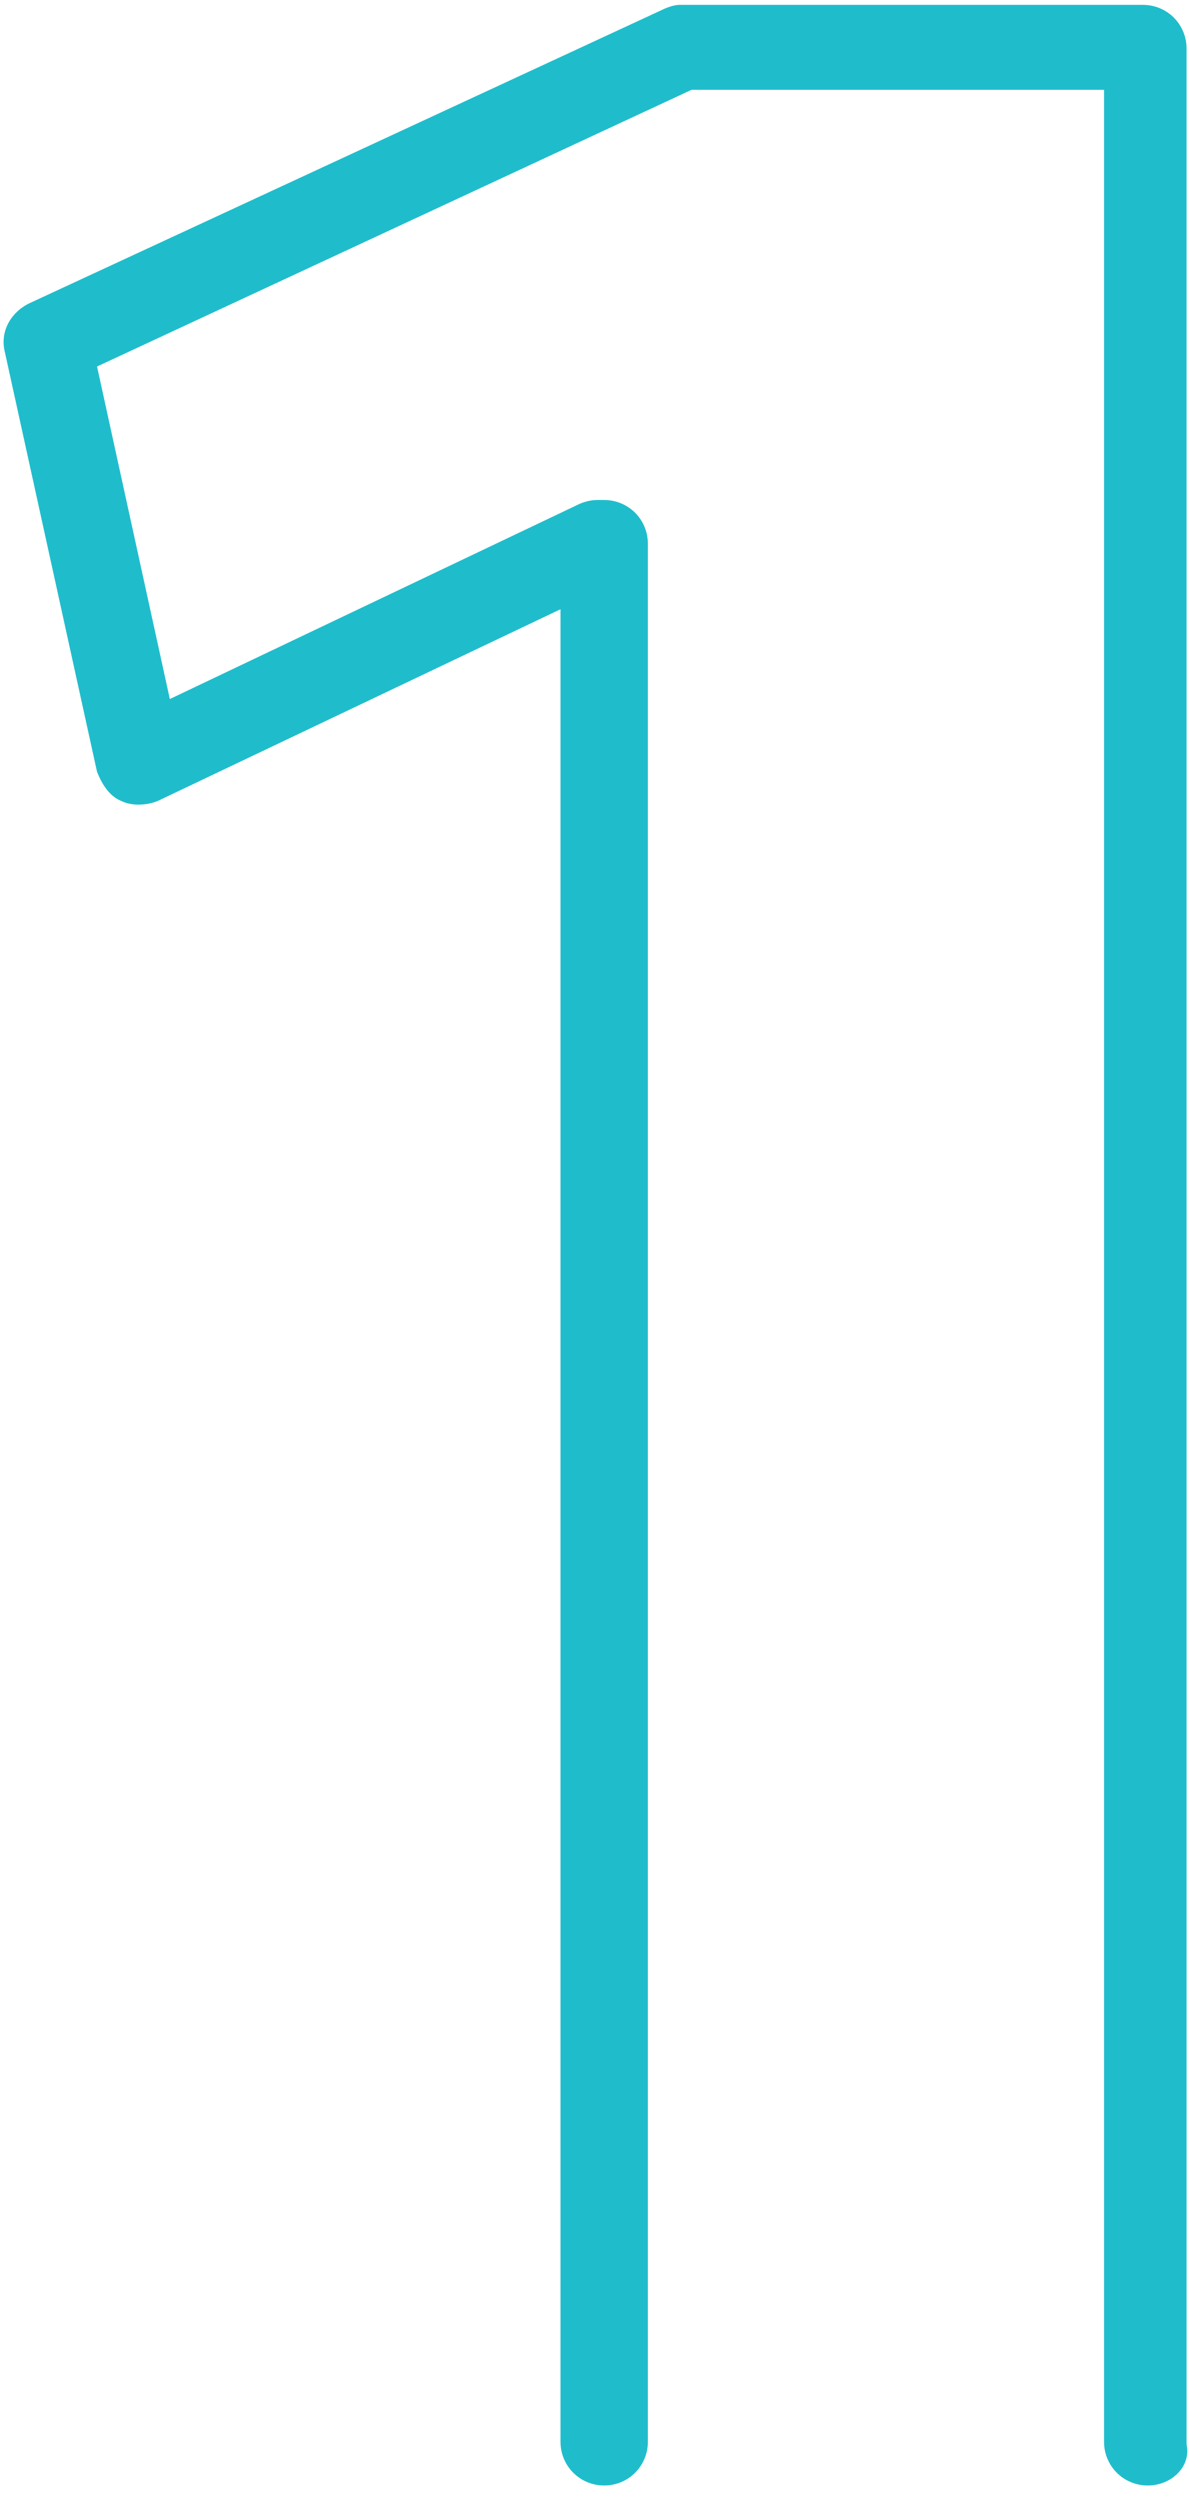 <?xml version="1.0" encoding="UTF-8"?> <svg xmlns="http://www.w3.org/2000/svg" width="49" height="103" viewBox="0 0 49 103" fill="none"> <path d="M47.299 102.4C46.299 102.4 45.499 101.6 45.499 100.6V3.7H28.499L3.999 15.1L6.999 28.8L23.799 20.8C23.999 20.7 24.299 20.6 24.599 20.6H24.899C25.899 20.6 26.699 21.4 26.699 22.4V100.6C26.699 101.6 25.899 102.4 24.899 102.4C23.899 102.4 23.099 101.6 23.099 100.6V25.1L6.499 33C5.999 33.2 5.399 33.2 4.999 33C4.499 32.8 4.199 32.3 3.999 31.8L0.199 14.5C-0.001 13.7 0.399 12.9 1.199 12.5L27.299 0.4C27.499 0.3 27.799 0.2 27.999 0.2H47.099C48.099 0.2 48.899 1 48.899 2V100.7C49.099 101.6 48.299 102.4 47.299 102.4Z" fill="#1FBDCC"></path> </svg> 